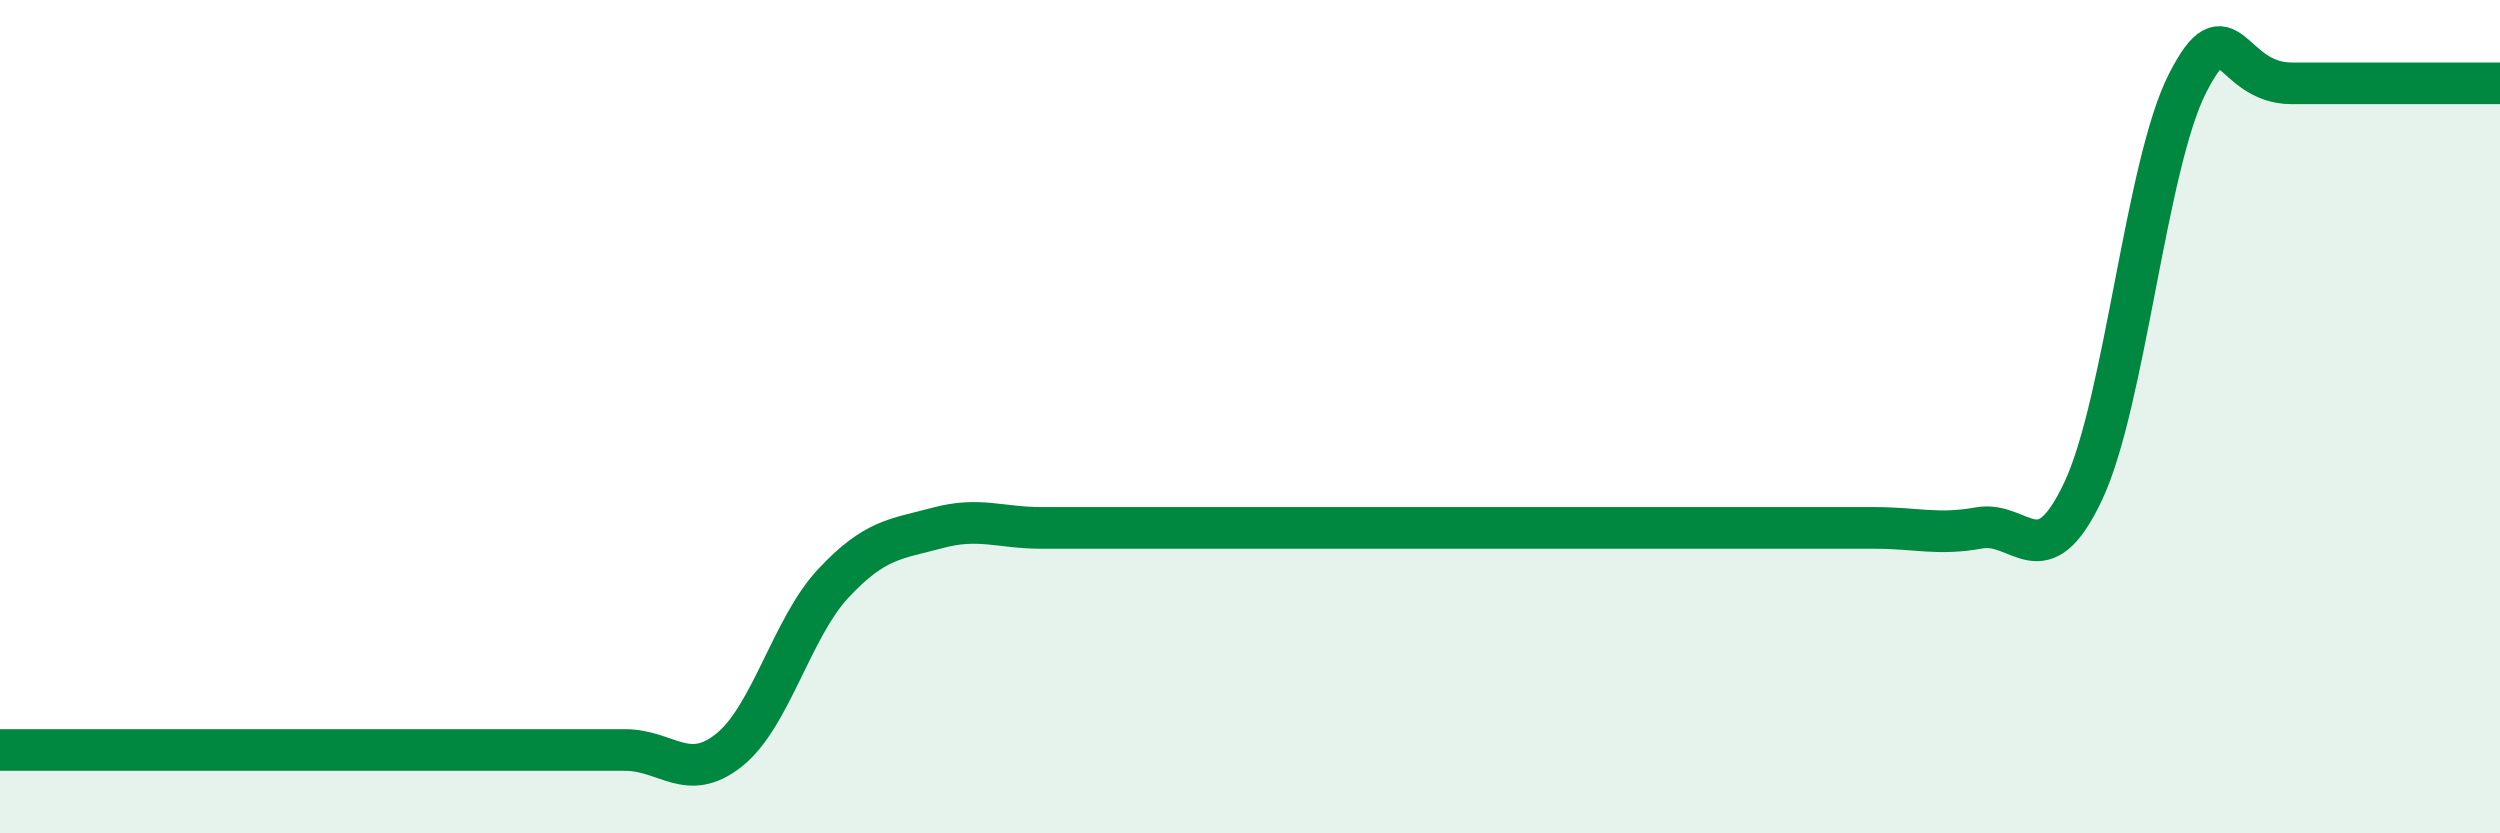 
    <svg width="60" height="20" viewBox="0 0 60 20" xmlns="http://www.w3.org/2000/svg">
      <path
        d="M 0,18 C 0.5,18 1.5,18 2.5,18 C 3.5,18 4,18 5,18 C 6,18 6.5,18 7.5,18 C 8.5,18 9,18 10,18 C 11,18 11.5,18 12.5,18 C 13.5,18 14,18 15,18 C 16,18 16.5,18.8 17.5,18 C 18.5,17.2 19,15.07 20,14 C 21,12.93 21.5,12.94 22.5,12.67 C 23.5,12.4 24,12.67 25,12.67 C 26,12.67 26.5,12.67 27.5,12.67 C 28.5,12.67 29,12.67 30,12.67 C 31,12.67 31.5,12.67 32.5,12.67 C 33.5,12.67 34,12.67 35,12.67 C 36,12.67 36.5,12.67 37.5,12.67 C 38.5,12.67 39,12.67 40,12.67 C 41,12.67 41.5,12.67 42.5,12.67 C 43.5,12.67 44,12.67 45,12.67 C 46,12.67 46.5,12.85 47.5,12.67 C 48.5,12.49 49,13.91 50,11.78 C 51,9.65 51.5,3.96 52.5,2 C 53.5,0.04 53.5,2 55,2 C 56.5,2 59,2 60,2L60 20L0 20Z"
        fill="#008740"
        opacity="0.1"
        stroke-linecap="round"
        stroke-linejoin="round"
      />
      <path
        d="M 0,18 C 0.5,18 1.5,18 2.5,18 C 3.5,18 4,18 5,18 C 6,18 6.5,18 7.5,18 C 8.5,18 9,18 10,18 C 11,18 11.5,18 12.5,18 C 13.5,18 14,18 15,18 C 16,18 16.5,18.8 17.5,18 C 18.5,17.2 19,15.07 20,14 C 21,12.93 21.5,12.94 22.5,12.67 C 23.5,12.4 24,12.67 25,12.67 C 26,12.67 26.5,12.67 27.5,12.67 C 28.5,12.67 29,12.67 30,12.67 C 31,12.67 31.5,12.67 32.5,12.67 C 33.5,12.67 34,12.67 35,12.67 C 36,12.67 36.5,12.67 37.5,12.67 C 38.5,12.67 39,12.67 40,12.67 C 41,12.67 41.5,12.67 42.5,12.67 C 43.5,12.67 44,12.67 45,12.67 C 46,12.67 46.5,12.85 47.5,12.67 C 48.5,12.49 49,13.91 50,11.78 C 51,9.65 51.5,3.96 52.5,2 C 53.5,0.04 53.5,2 55,2 C 56.5,2 59,2 60,2"
        stroke="#008740"
        stroke-width="1"
        fill="none"
        stroke-linecap="round"
        stroke-linejoin="round"
      />
    </svg>
  